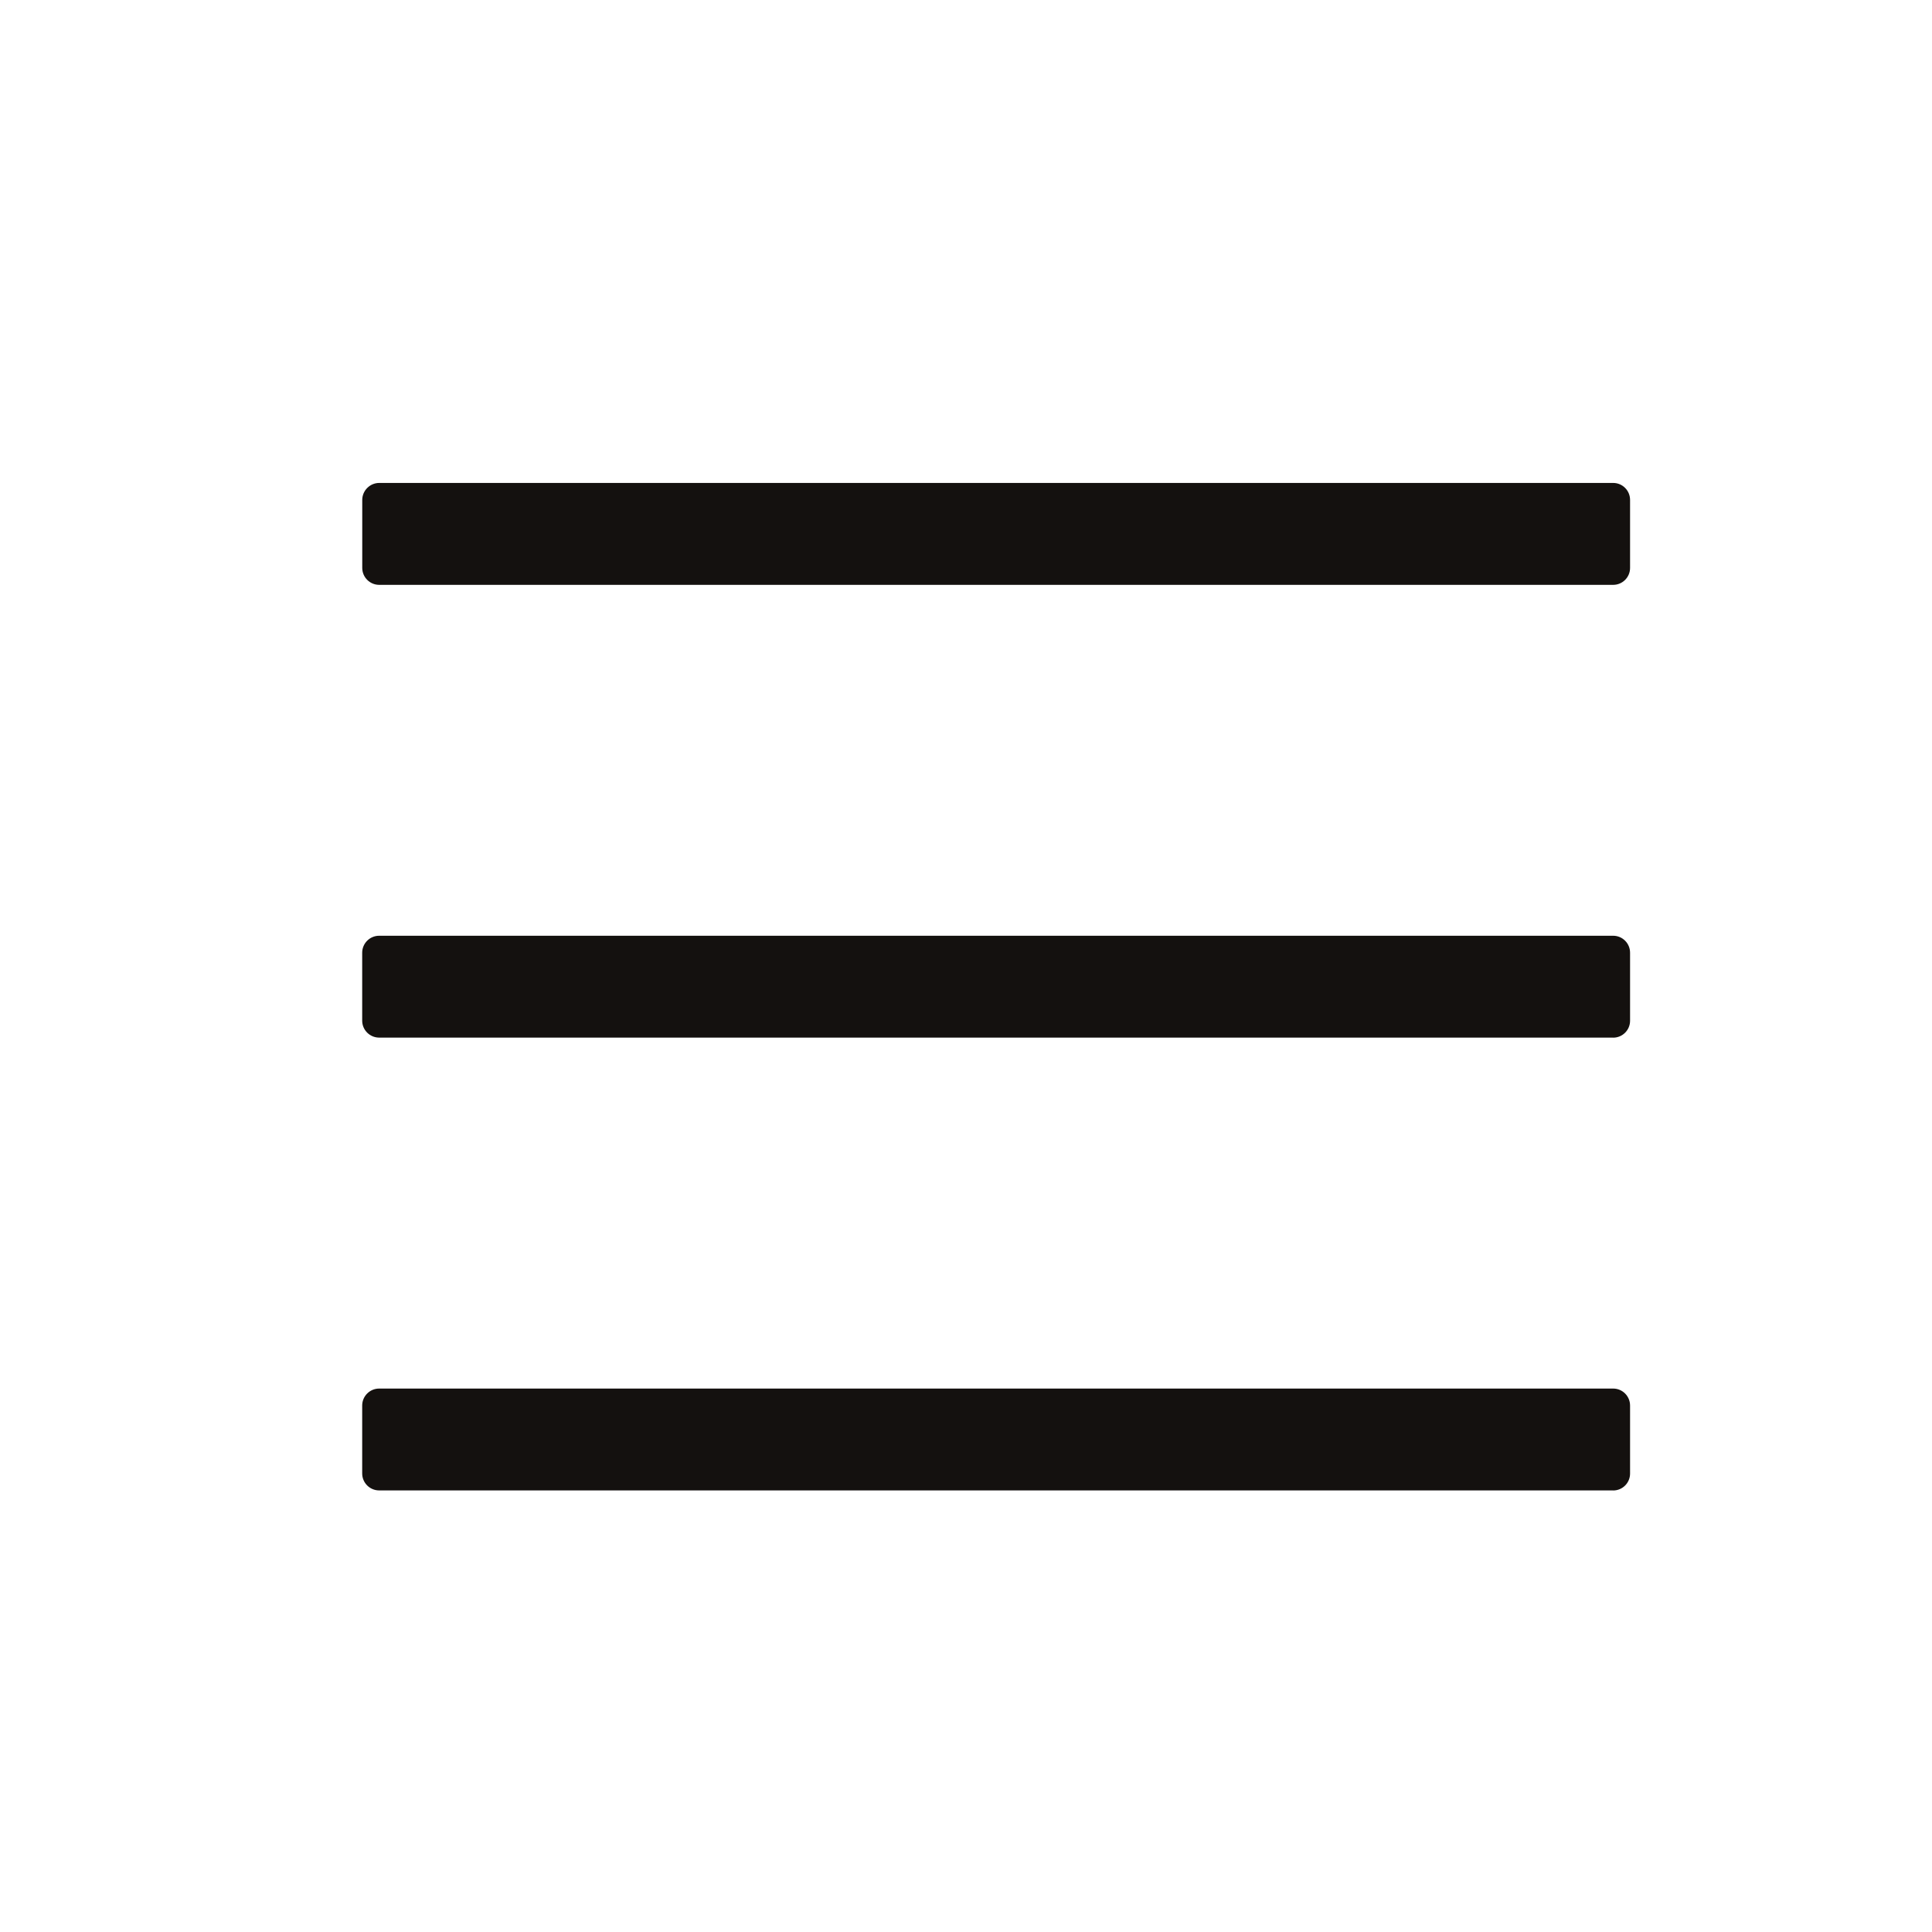 <svg xmlns="http://www.w3.org/2000/svg" width="32" height="32" viewBox="0 0 32 32">
    <g fill="none" fill-rule="evenodd">
        <g fill="#14110F" fill-rule="nonzero">
            <path d="M26.719 9.687c.155 0 .28-.126.28-.28V8.28c0-.155-.125-.281-.28-.281H6.28C6.126 8 6 8.126 6 8.281v1.125c0 .155.126.281.281.281H26.72zm0 7.5c.155 0 .28-.126.28-.28V15.78c0-.155-.125-.281-.28-.281H6.28c-.155 0-.281.126-.281.281v1.125c0 .155.126.281.281.281H26.72zm0 7.5c.155 0 .28-.126.28-.28V23.28c0-.155-.125-.281-.28-.281H6.28c-.155 0-.281.126-.281.281v1.125c0 .155.126.281.281.281H26.72z"/>
        </g>
    </g>
</svg>
